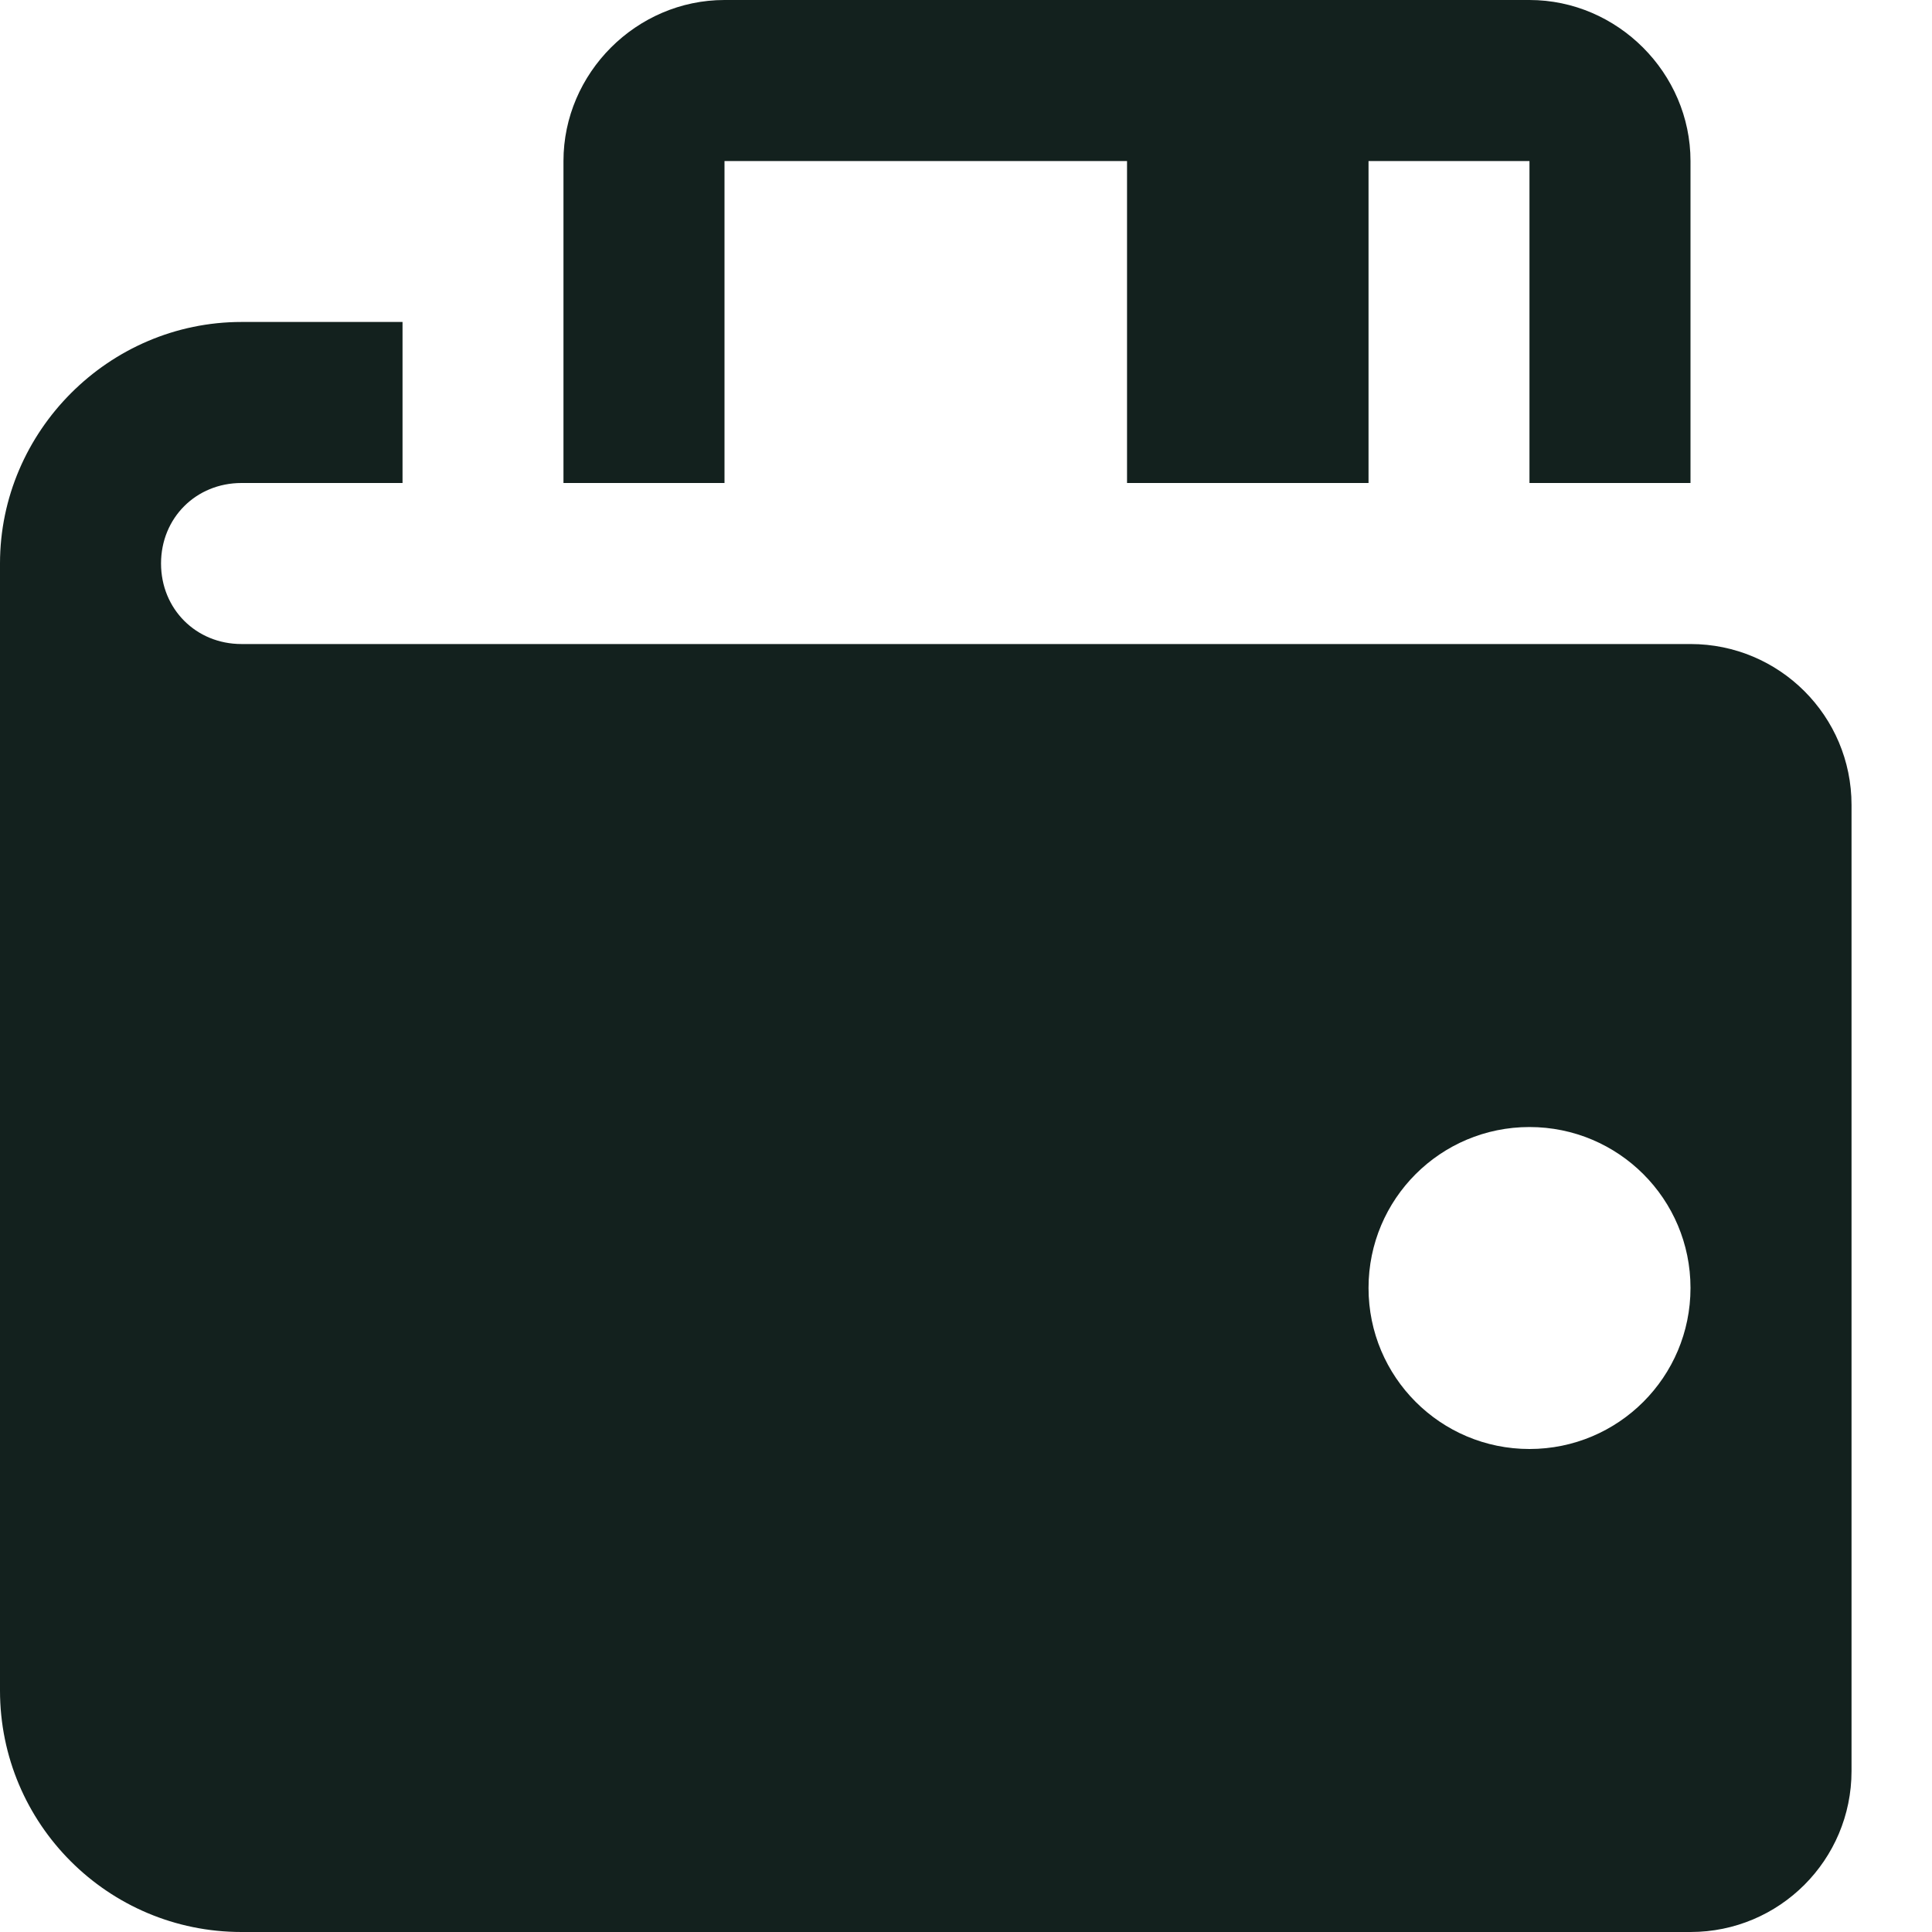<svg width="20" height="20" viewBox="0 0 20 20" fill="none" xmlns="http://www.w3.org/2000/svg">
<path fill-rule="evenodd" clip-rule="evenodd" d="M7.5 0C6.589 0 5.833 0.756 5.833 1.667V5H7.5V1.667H11.667V5H14.167V1.667H15.833V5H17.5V1.667C17.5 0.756 16.744 0 15.833 0H7.5ZM2.5 3.333C1.129 3.333 0 4.463 0 5.833V17.5C0 18.881 1.119 20 2.5 20H17.5C18.421 20 19.167 19.254 19.167 18.333V8.333C19.167 7.412 18.421 6.667 17.5 6.667H10.833H2.5C2.029 6.667 1.667 6.304 1.667 5.833C1.667 5.362 2.029 5 2.5 5H4.167V3.333H2.5ZM15.833 11.667C16.754 11.667 17.5 12.412 17.5 13.333C17.5 14.254 16.754 15 15.833 15C14.912 15 14.167 14.254 14.167 13.333C14.167 12.412 14.912 11.667 15.833 11.667Z" fill="#13211E"/>
</svg>
